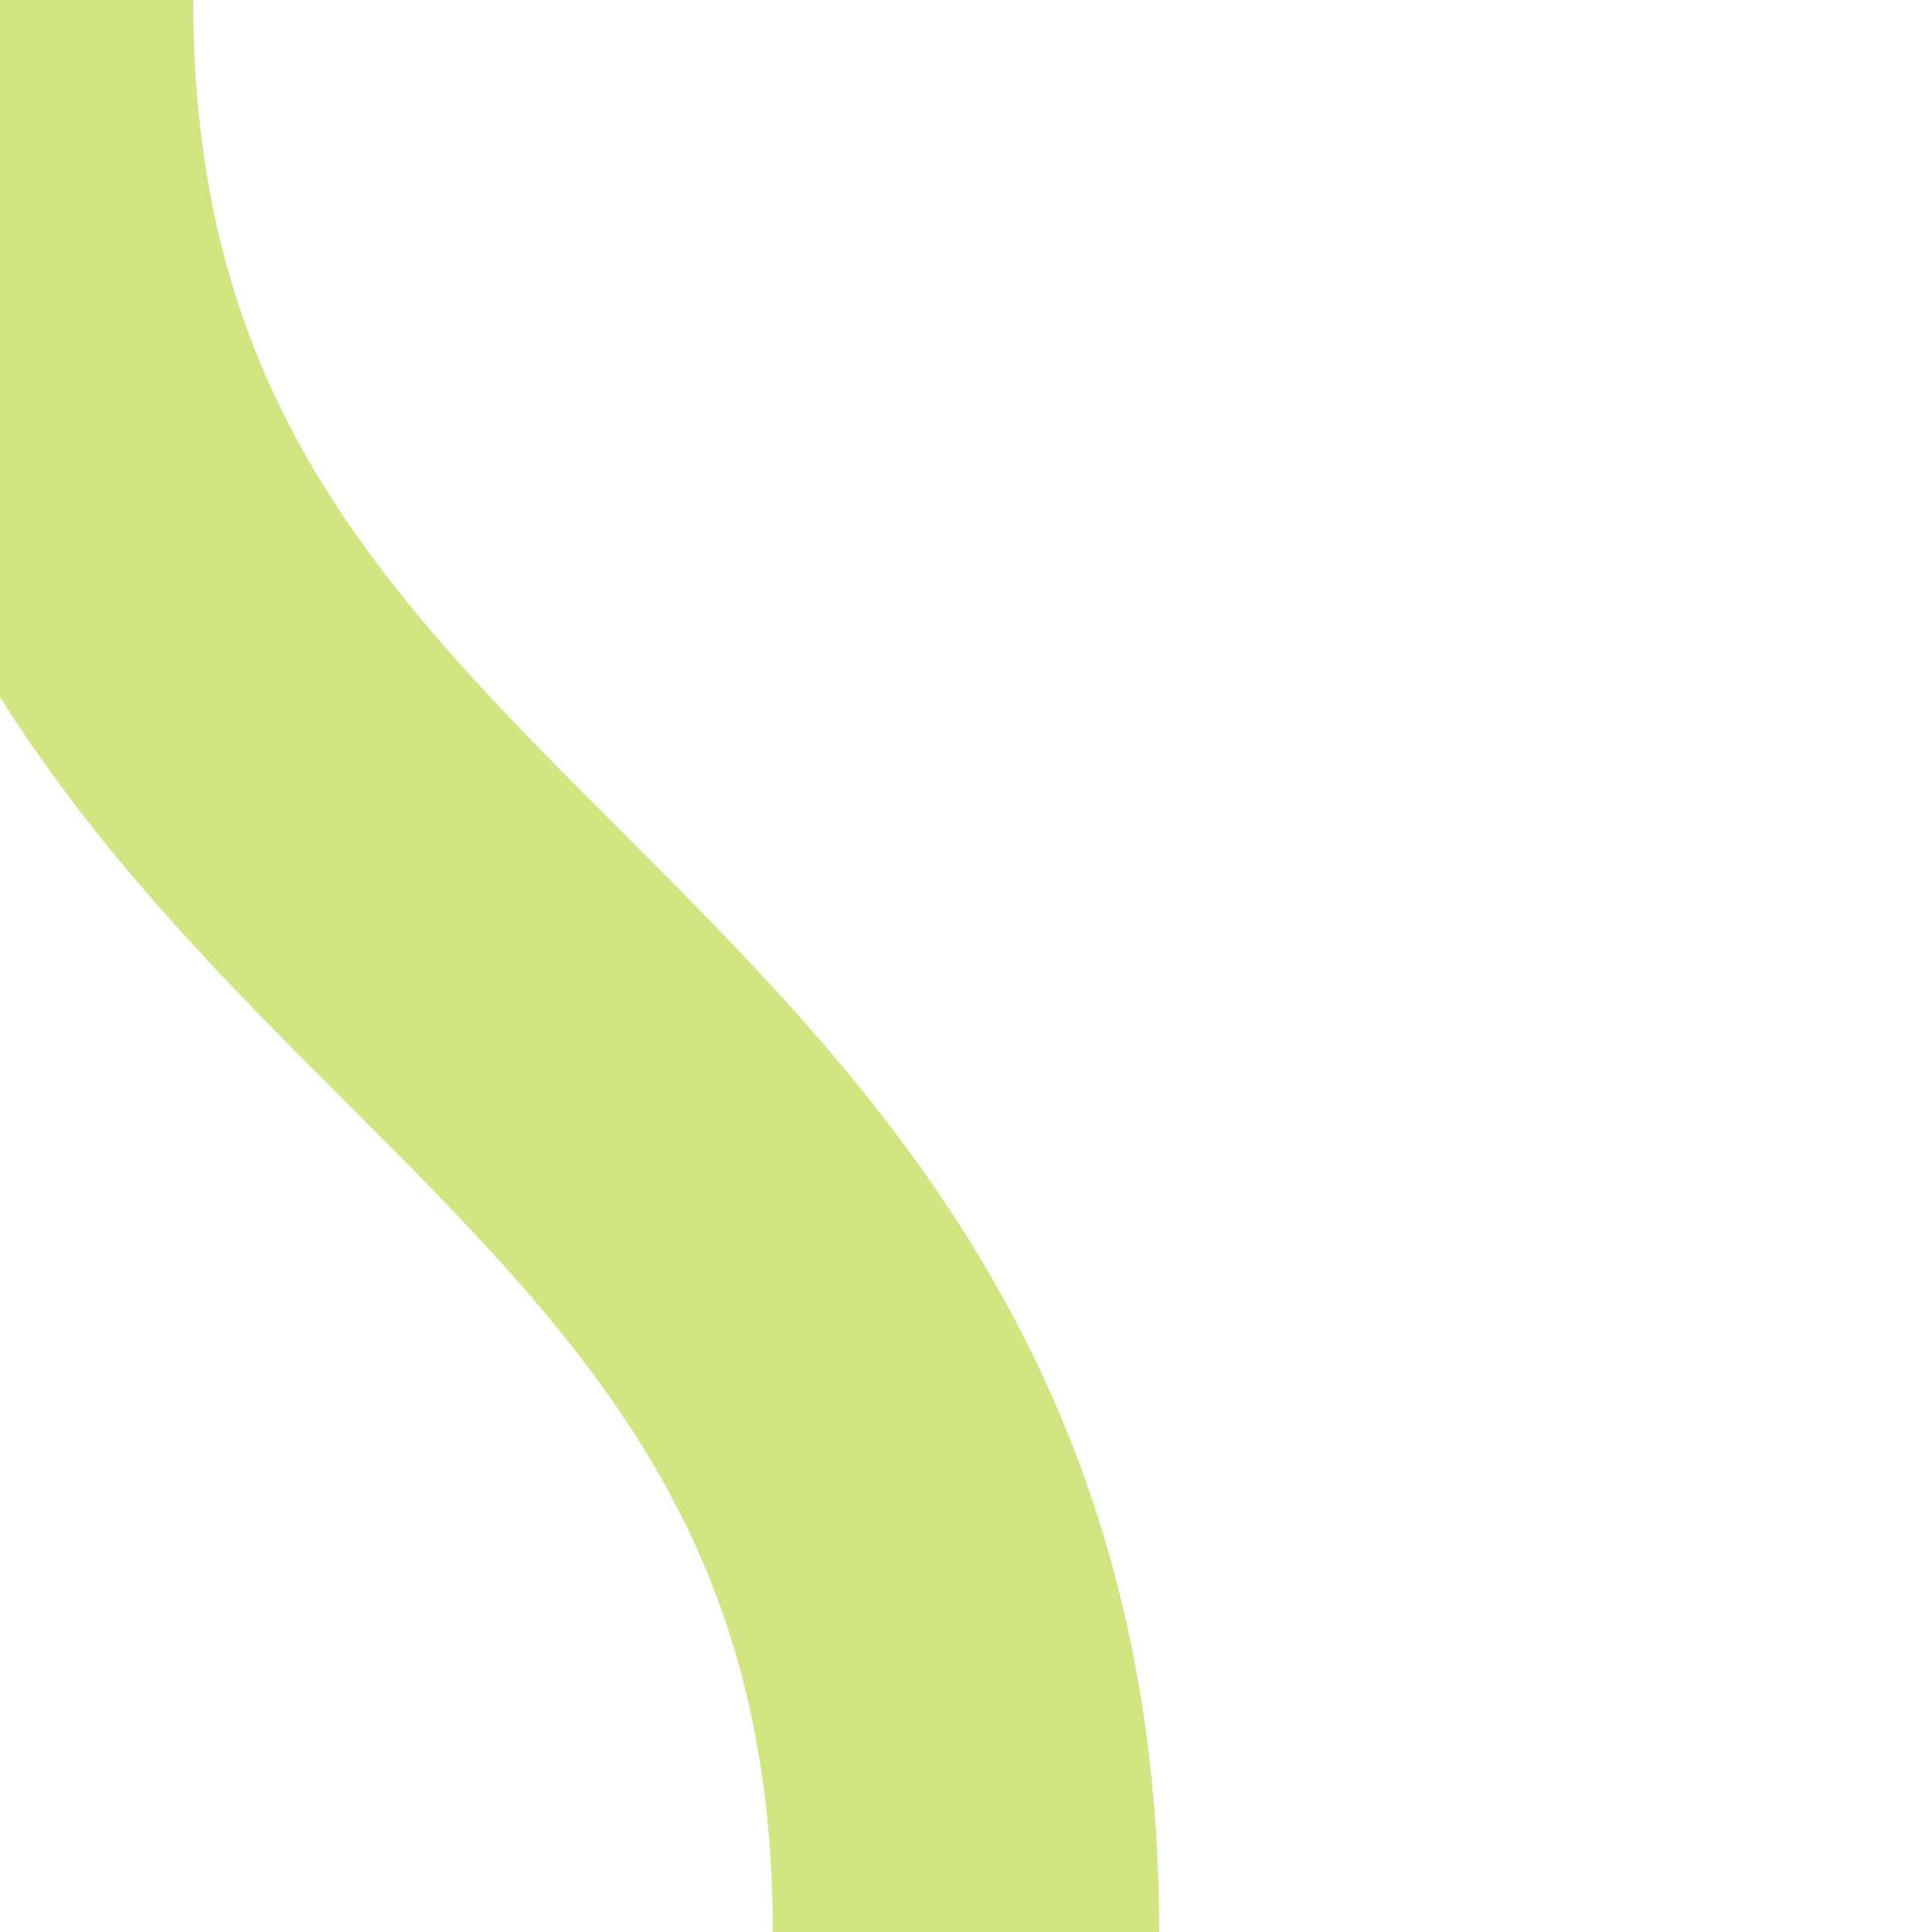 <?xml version="1.0" encoding="UTF-8"?>
<svg xmlns="http://www.w3.org/2000/svg" width="500" height="500">
<title>exBS2+r lime</title>
<path d="M 250,500 C 250,250 0,250 0,0" stroke="#d1e681" stroke-width="100" fill="none" />
</svg>